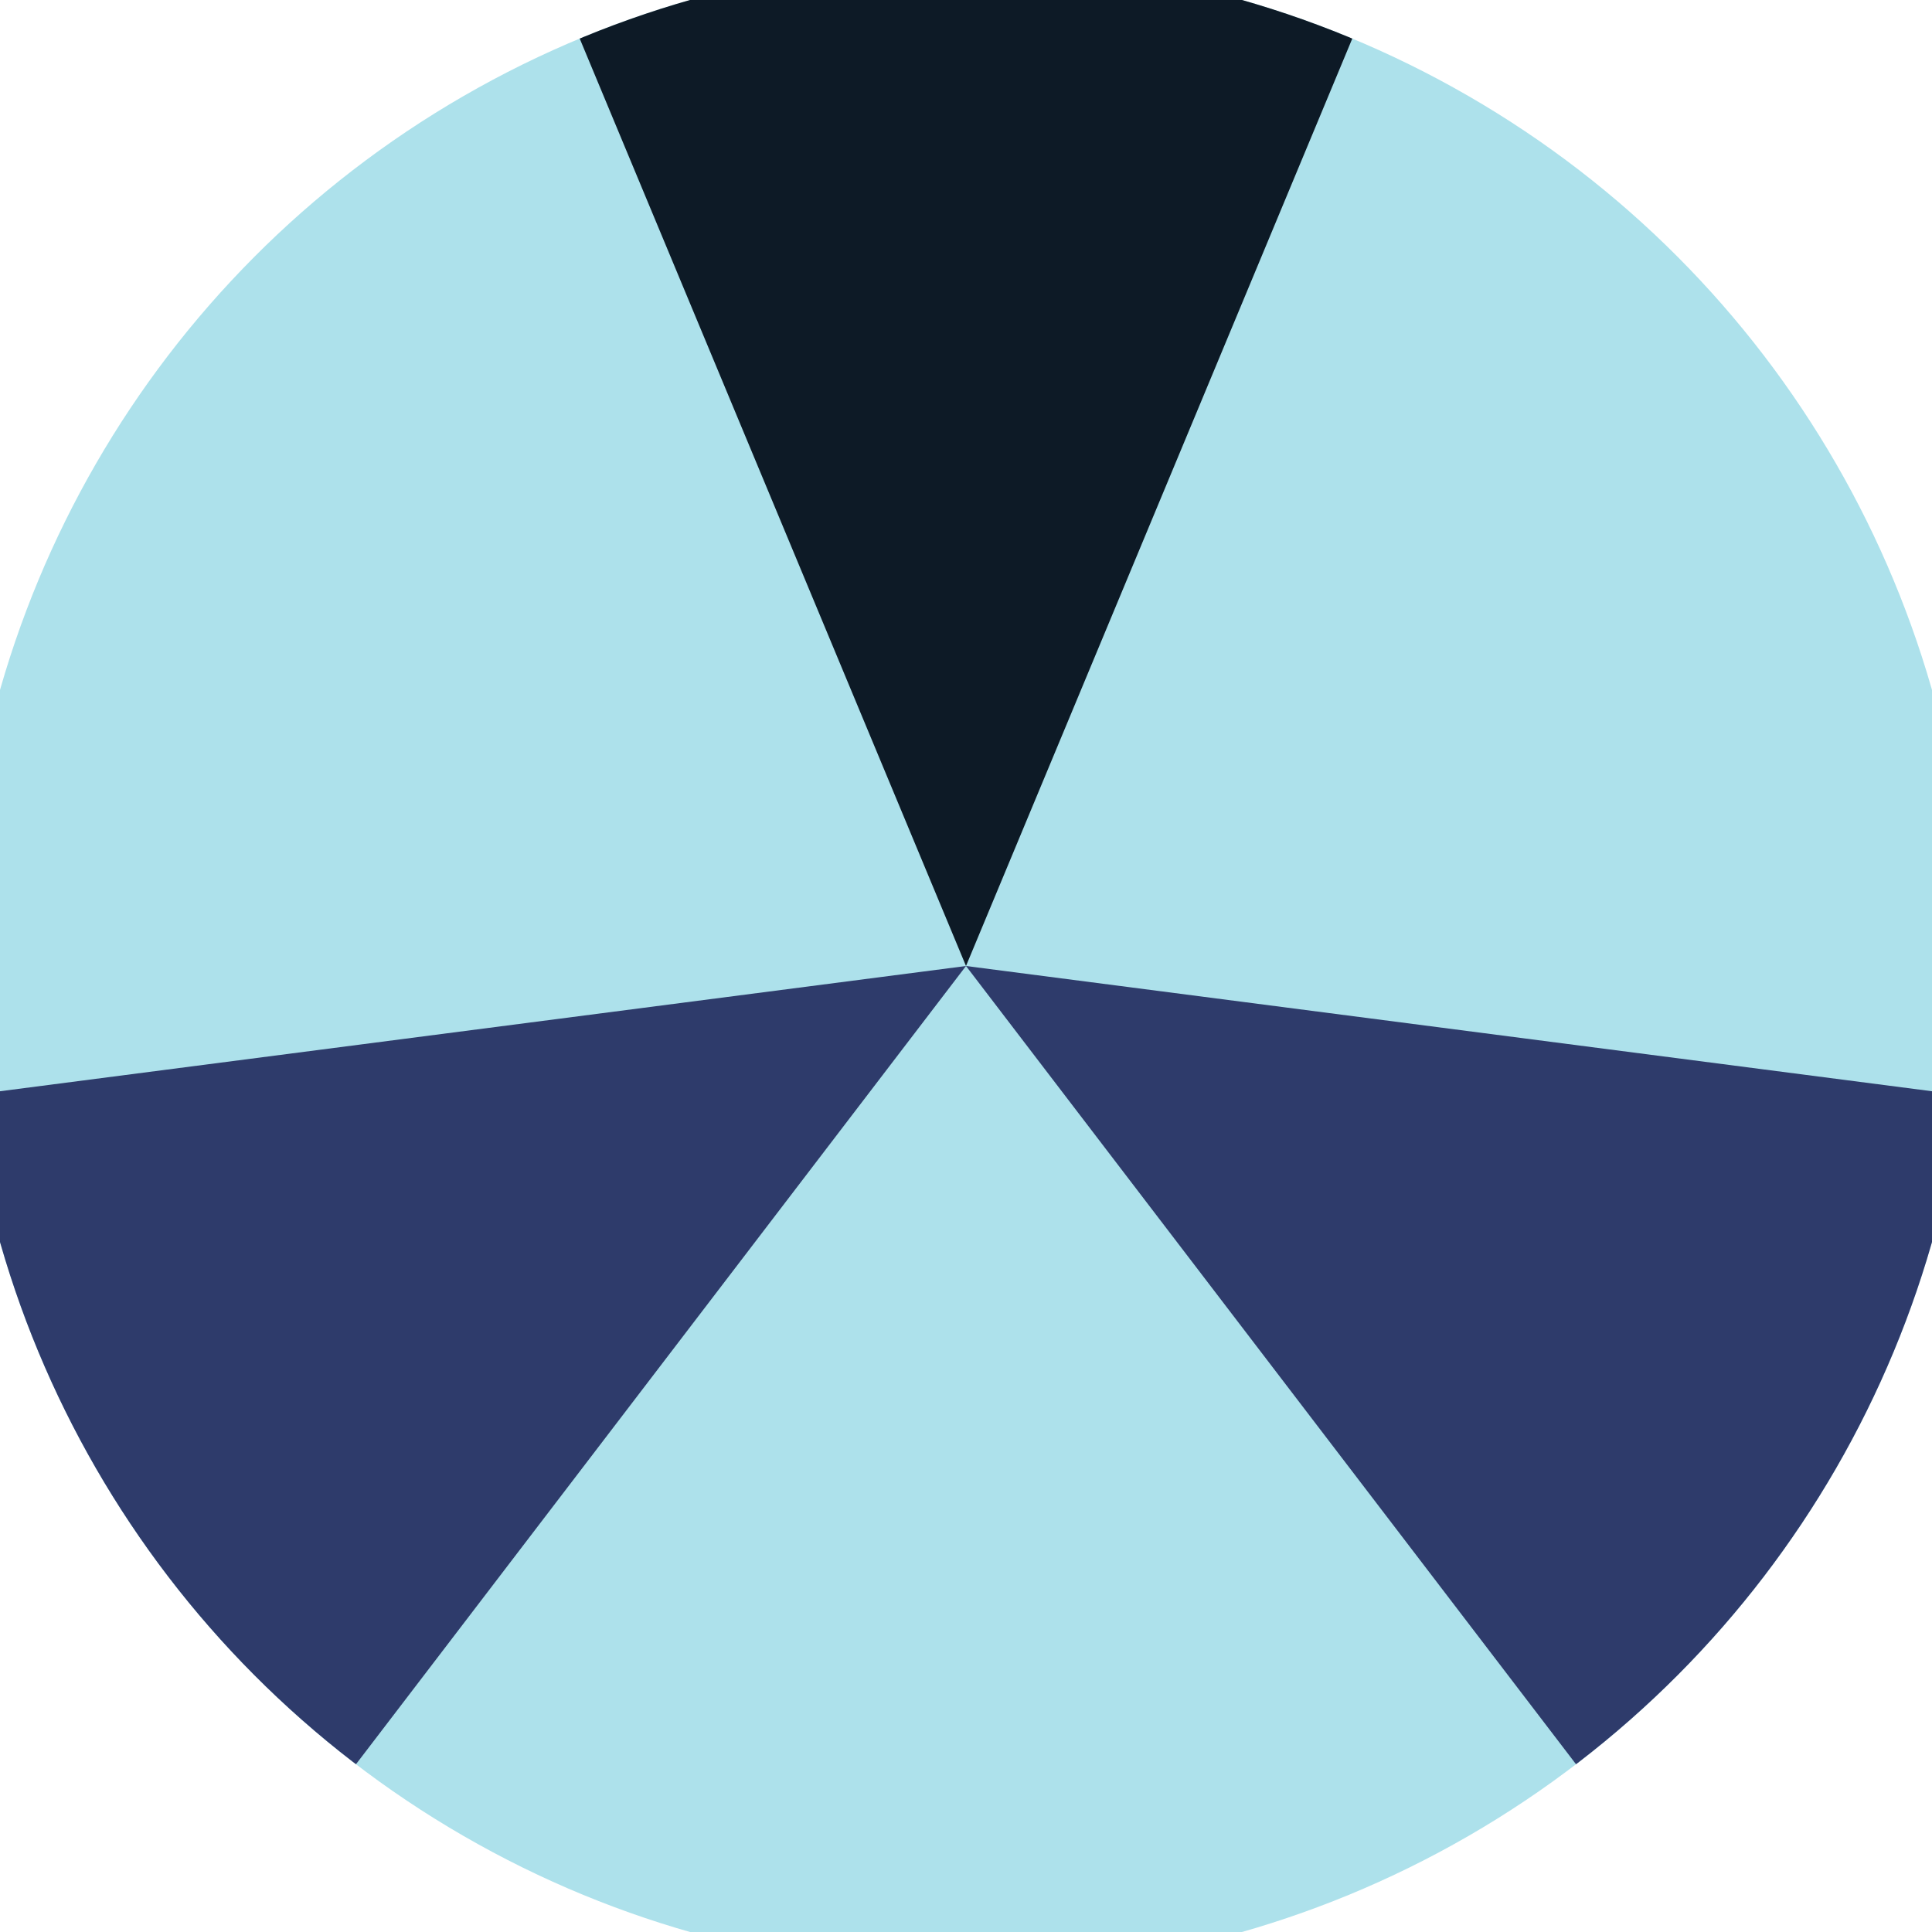 <svg xmlns="http://www.w3.org/2000/svg" width="128" height="128" viewBox="0 0 100 100" shape-rendering="geometricPrecision">
                            <defs>
                                <clipPath id="clip">
                                    <circle cx="50" cy="50" r="52" />
                                    <!--<rect x="0" y="0" width="100" height="100"/>-->
                                </clipPath>
                            </defs>
                            <g transform="rotate(0 50 50)">
                            <rect x="0" y="0" width="100" height="100" fill="#ade1eb" clip-path="url(#clip)"/><path d="M 50 50 L 11.55 -42.313 L 88.45 -42.313 Z" fill="#0d1a26" clip-path="url(#clip)"/><path d="M 50 50 L -10.72 129.455 L -49.17 62.858 Z
                          M 50 50 L 149.17 62.858 L 110.72 129.455" fill="#2e3b6b" clip-path="url(#clip)"/></g></svg>